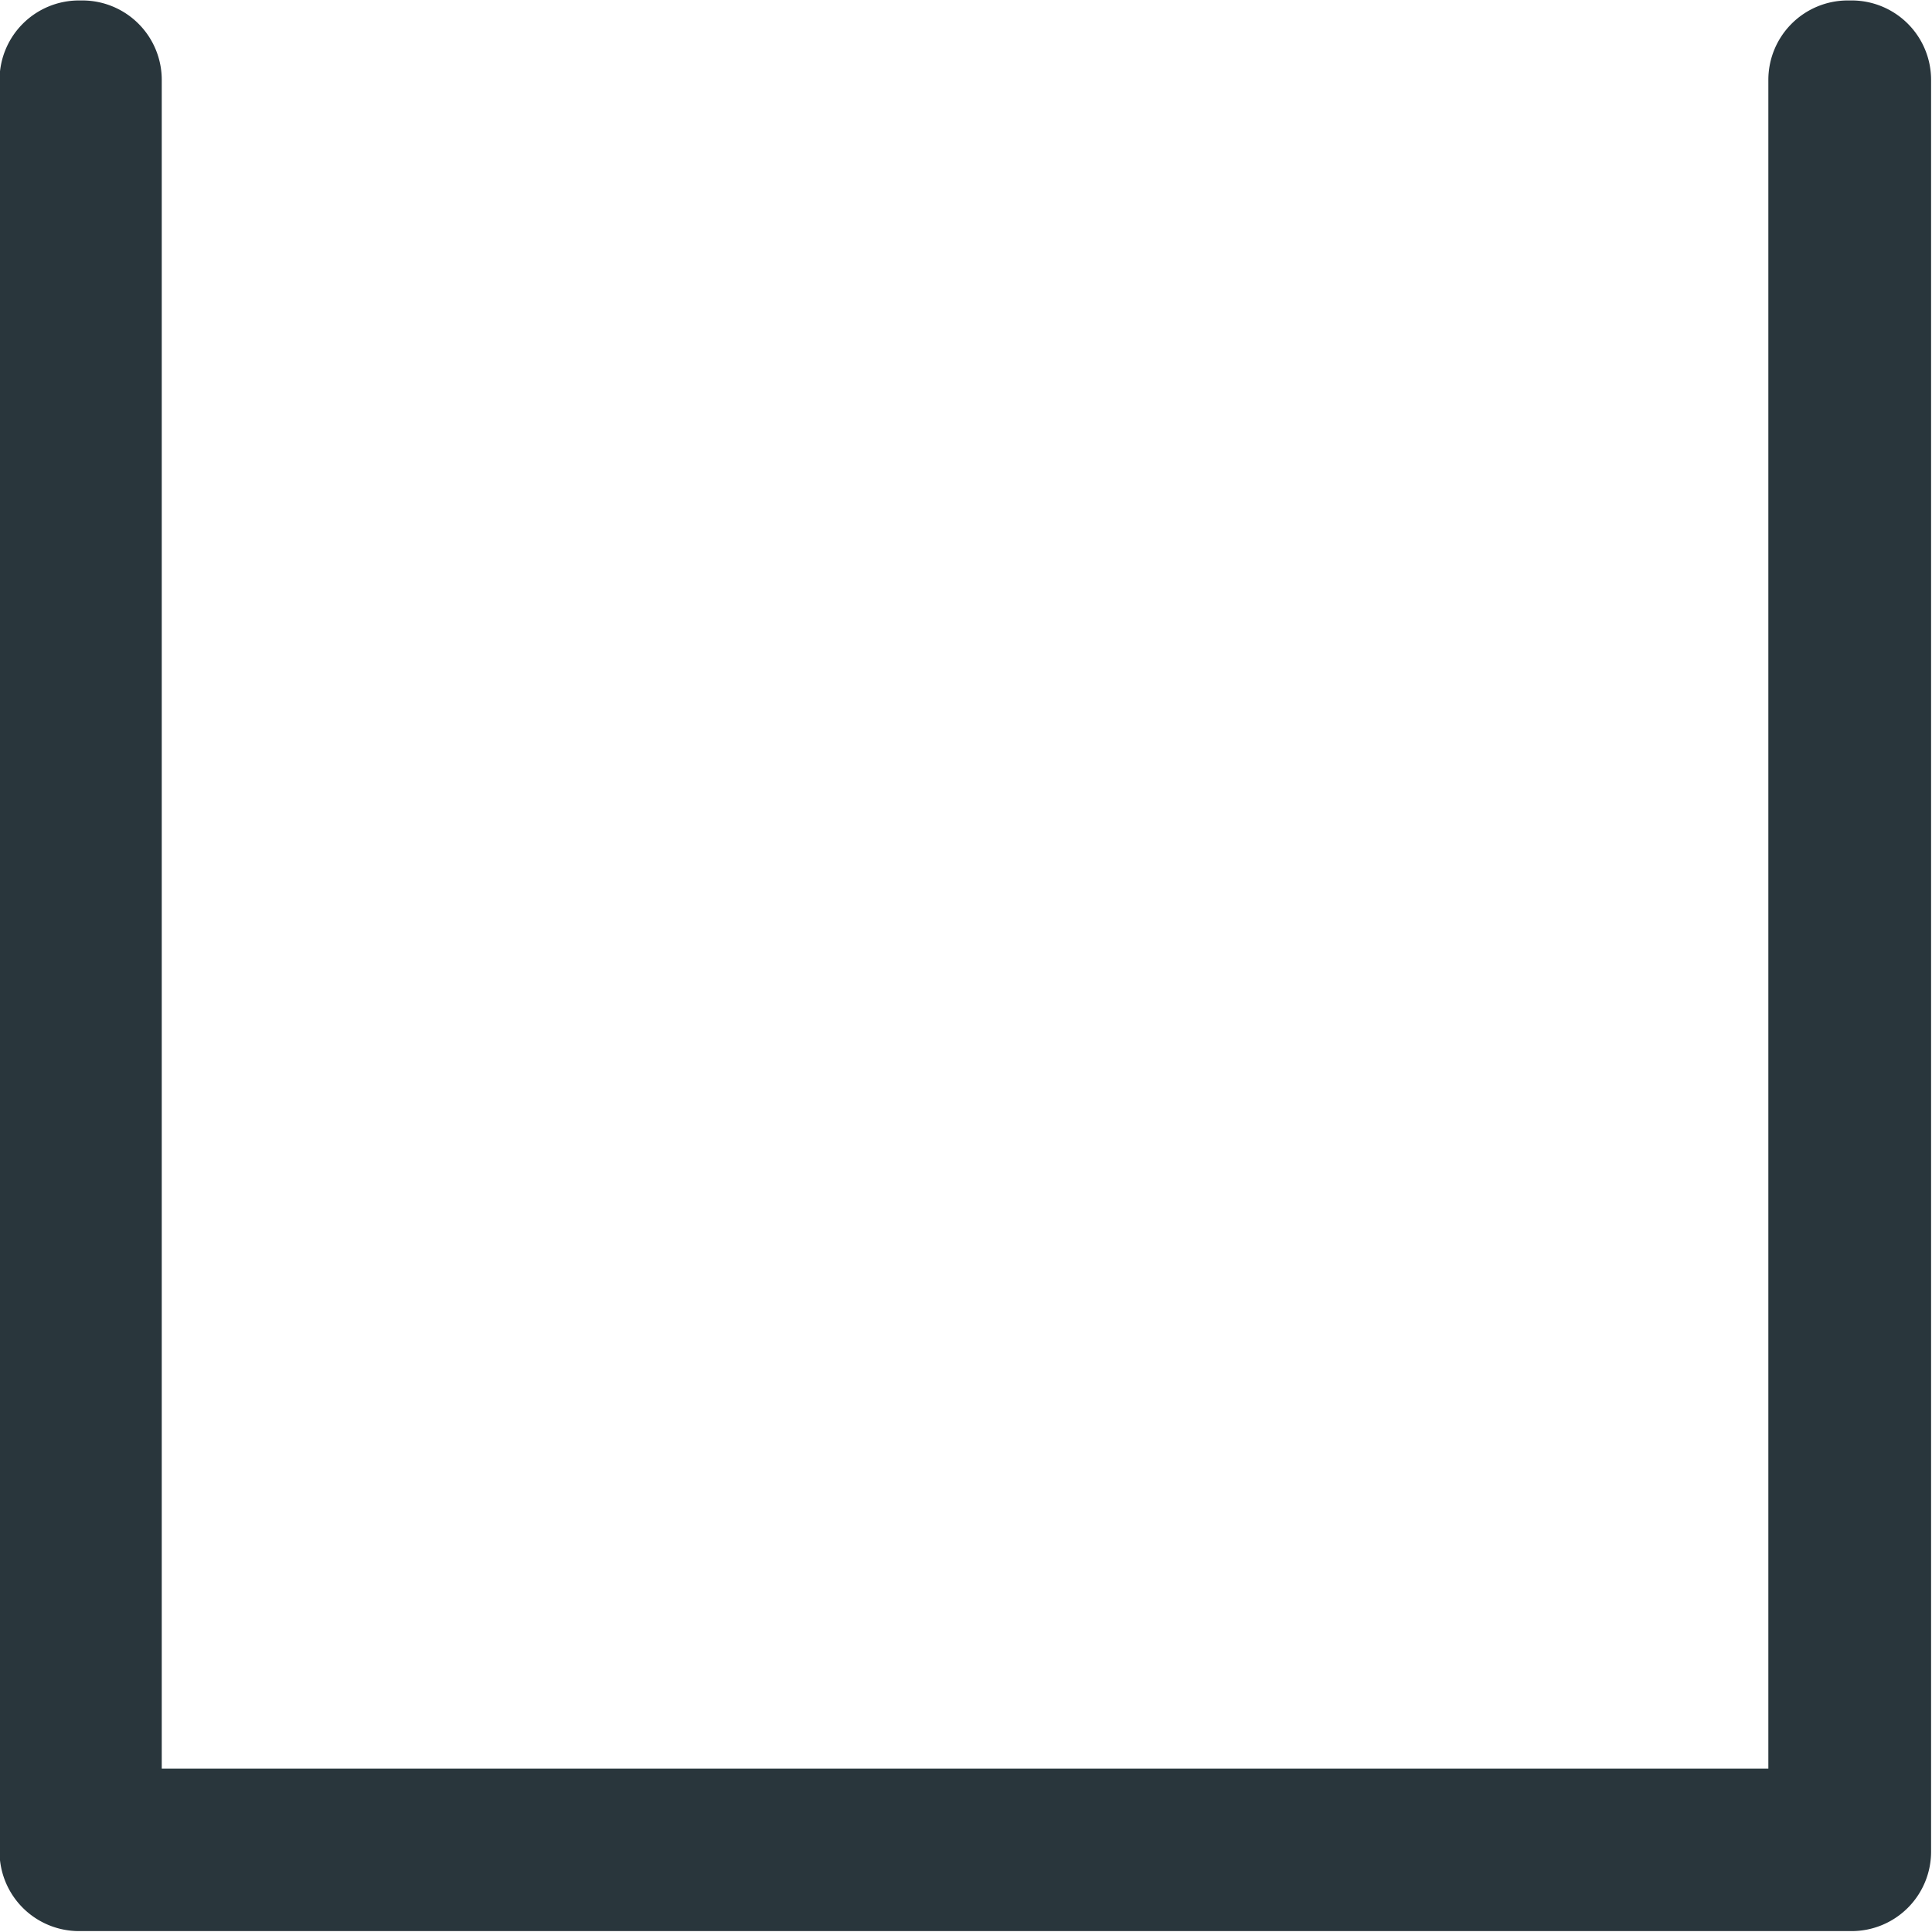 <svg id="Layer_1" data-name="Layer 1" xmlns="http://www.w3.org/2000/svg" viewBox="0 0 255.12 255.12"><defs><style>.cls-1{fill:#29363c;}</style></defs><title>drm-type</title><path class="cls-1" d="M10.43,255h234A10.49,10.49,0,0,0,255,244.47V10.55A10.49,10.49,0,0,0,244.46.06H244a10.49,10.49,0,0,0-10.49,10.49v223H21.36v-223A10.49,10.49,0,0,0,10.87.06h-.44A10.49,10.49,0,0,0-.06,10.55V244.47A10.49,10.49,0,0,0,10.43,255Z"/></svg>